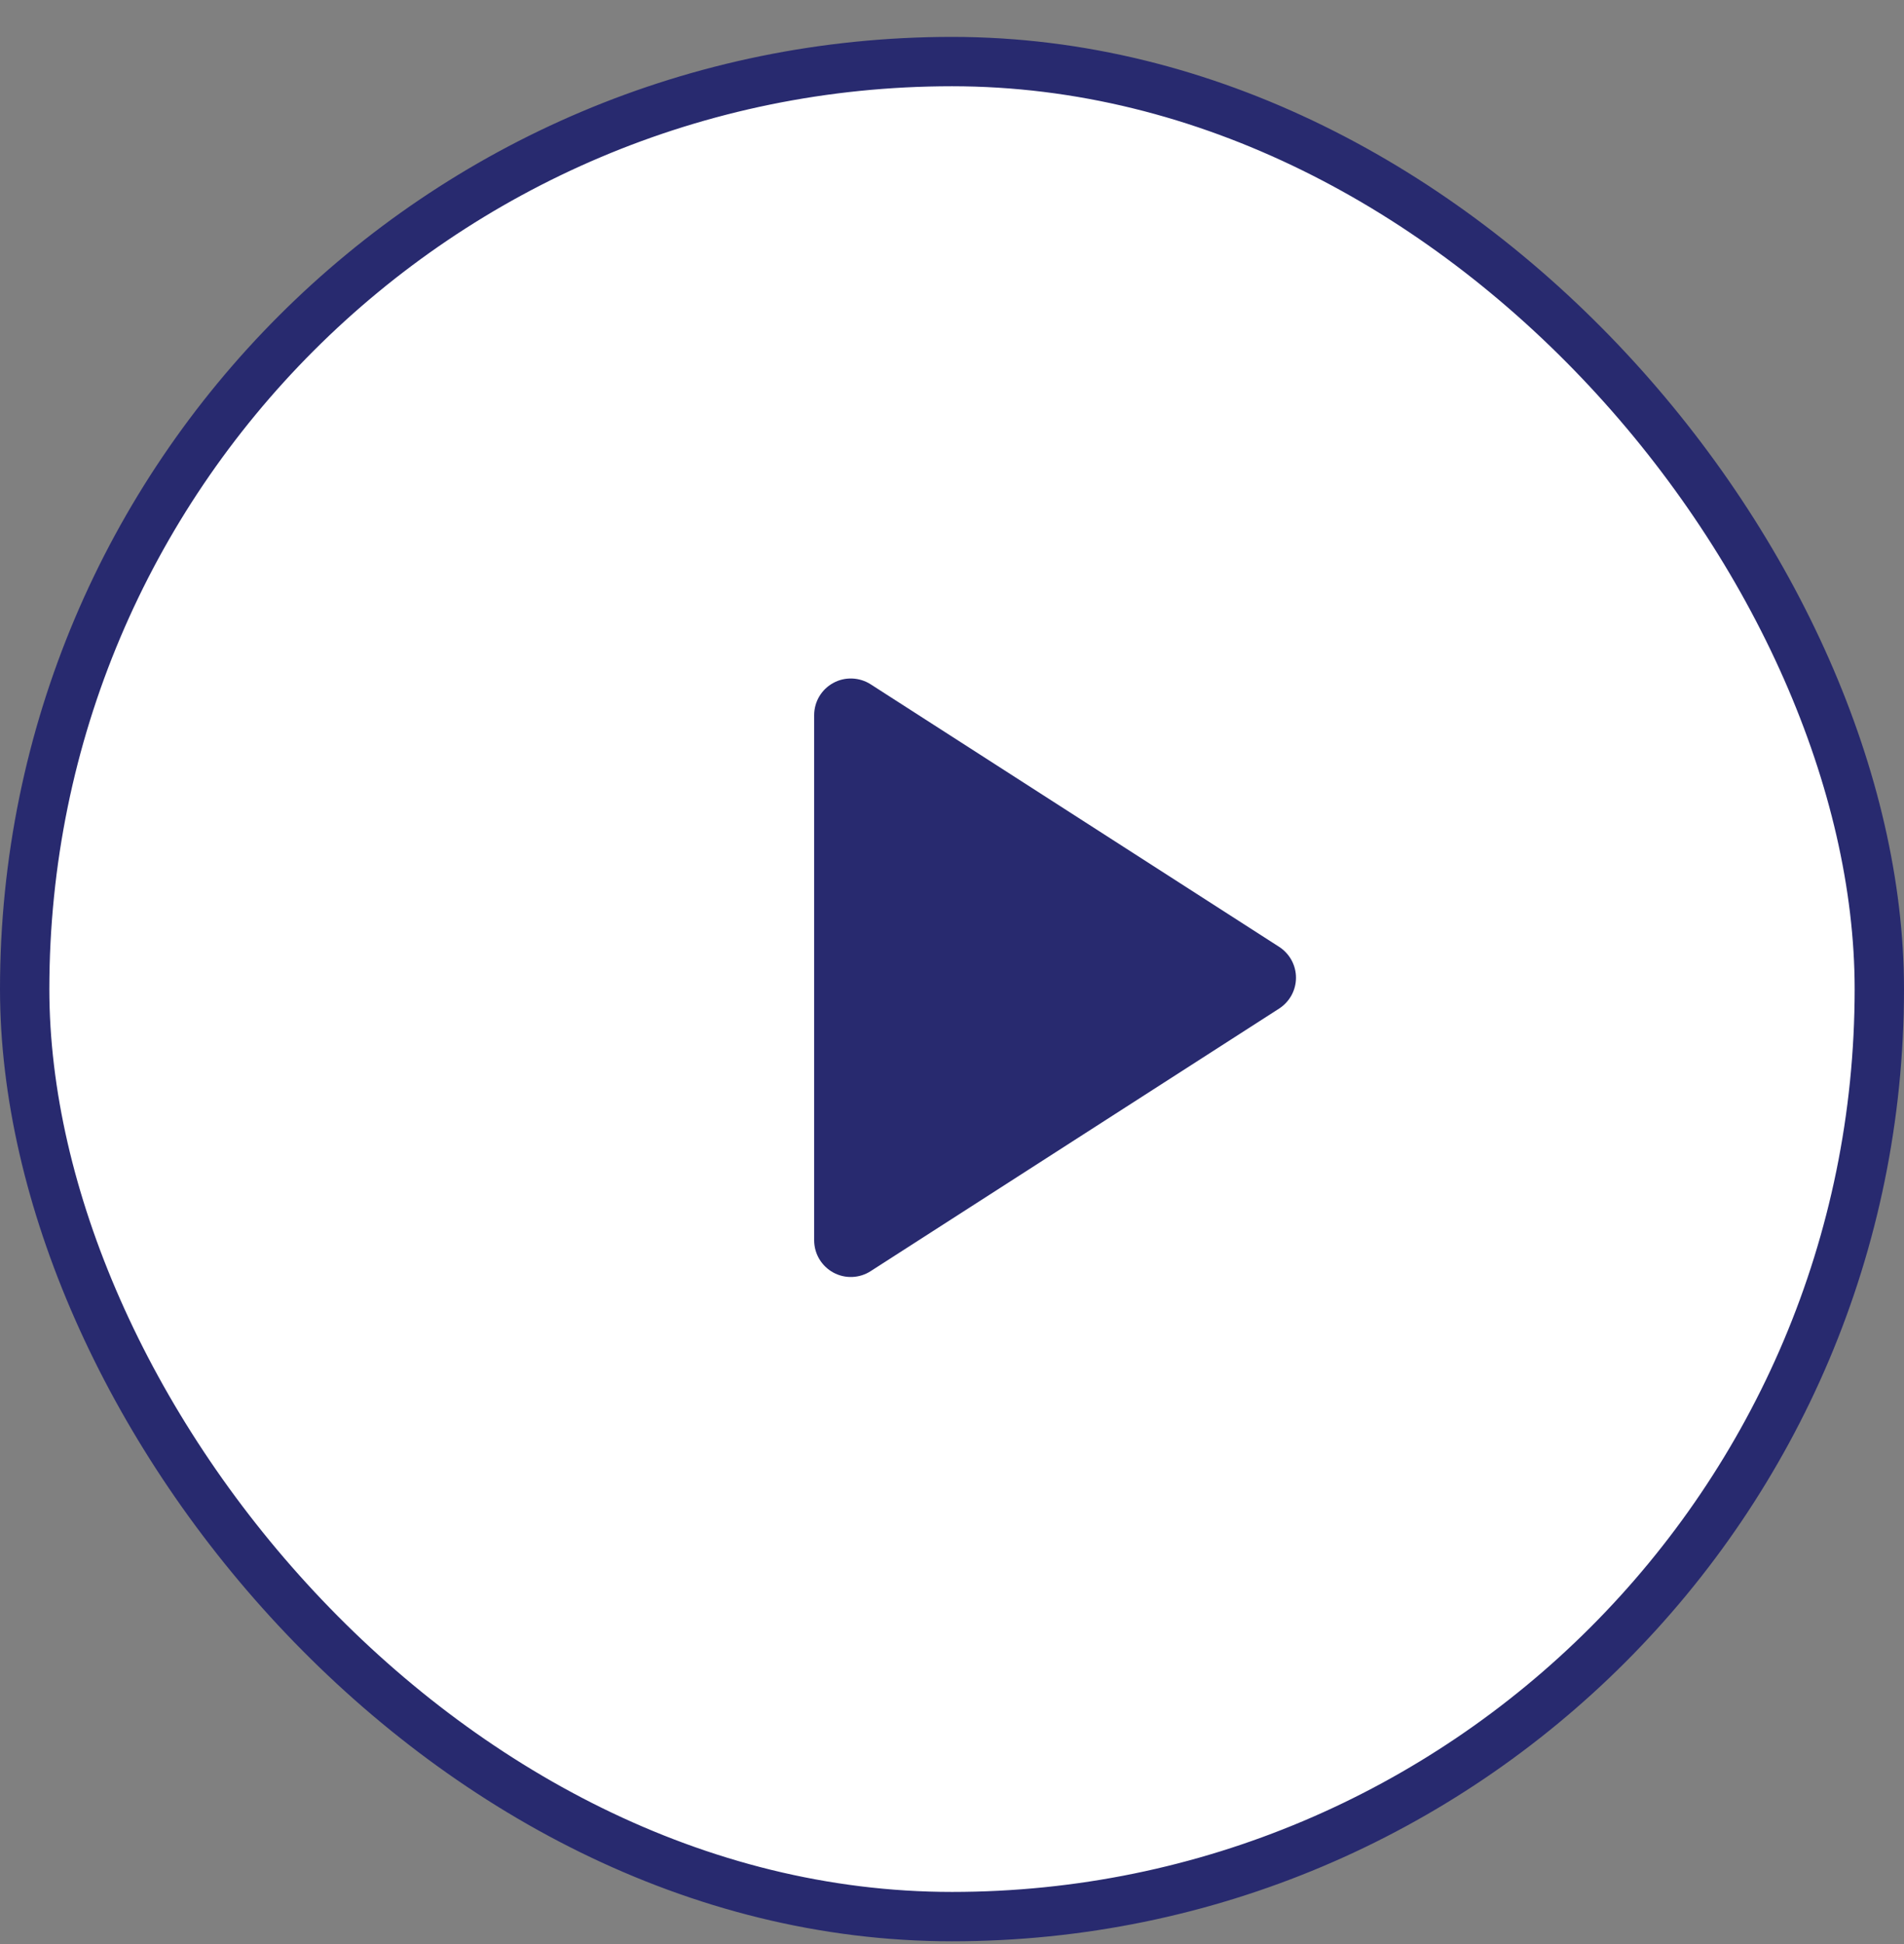 <svg width="48" height="49" viewBox="0 0 48 49" fill="none" xmlns="http://www.w3.org/2000/svg">
<rect x="0" y="0" width="48" height="49" fill="#808080" stroke="none"/>
<rect x="0.622" y="1.552" width="46.756" height="46.756" rx="23.378" fill="white"/>
<rect x="0.622" y="1.552" width="46.756" height="46.756" rx="23.378" stroke="#282A6F" stroke-width="1.244"/>
<path d="M20.525 31.263V18.023C20.526 17.857 20.57 17.695 20.655 17.552C20.74 17.41 20.861 17.293 21.007 17.214C21.152 17.134 21.316 17.096 21.482 17.102C21.647 17.108 21.808 17.158 21.948 17.247L32.247 23.865C32.377 23.949 32.484 24.064 32.559 24.2C32.633 24.336 32.672 24.488 32.672 24.643C32.672 24.798 32.633 24.95 32.559 25.086C32.484 25.222 32.377 25.337 32.247 25.421L21.948 32.04C21.808 32.13 21.647 32.18 21.482 32.186C21.316 32.192 21.152 32.153 21.007 32.074C20.861 31.994 20.74 31.877 20.655 31.735C20.57 31.593 20.526 31.43 20.525 31.265V31.263Z" fill="#282A6F"/>
</svg>
